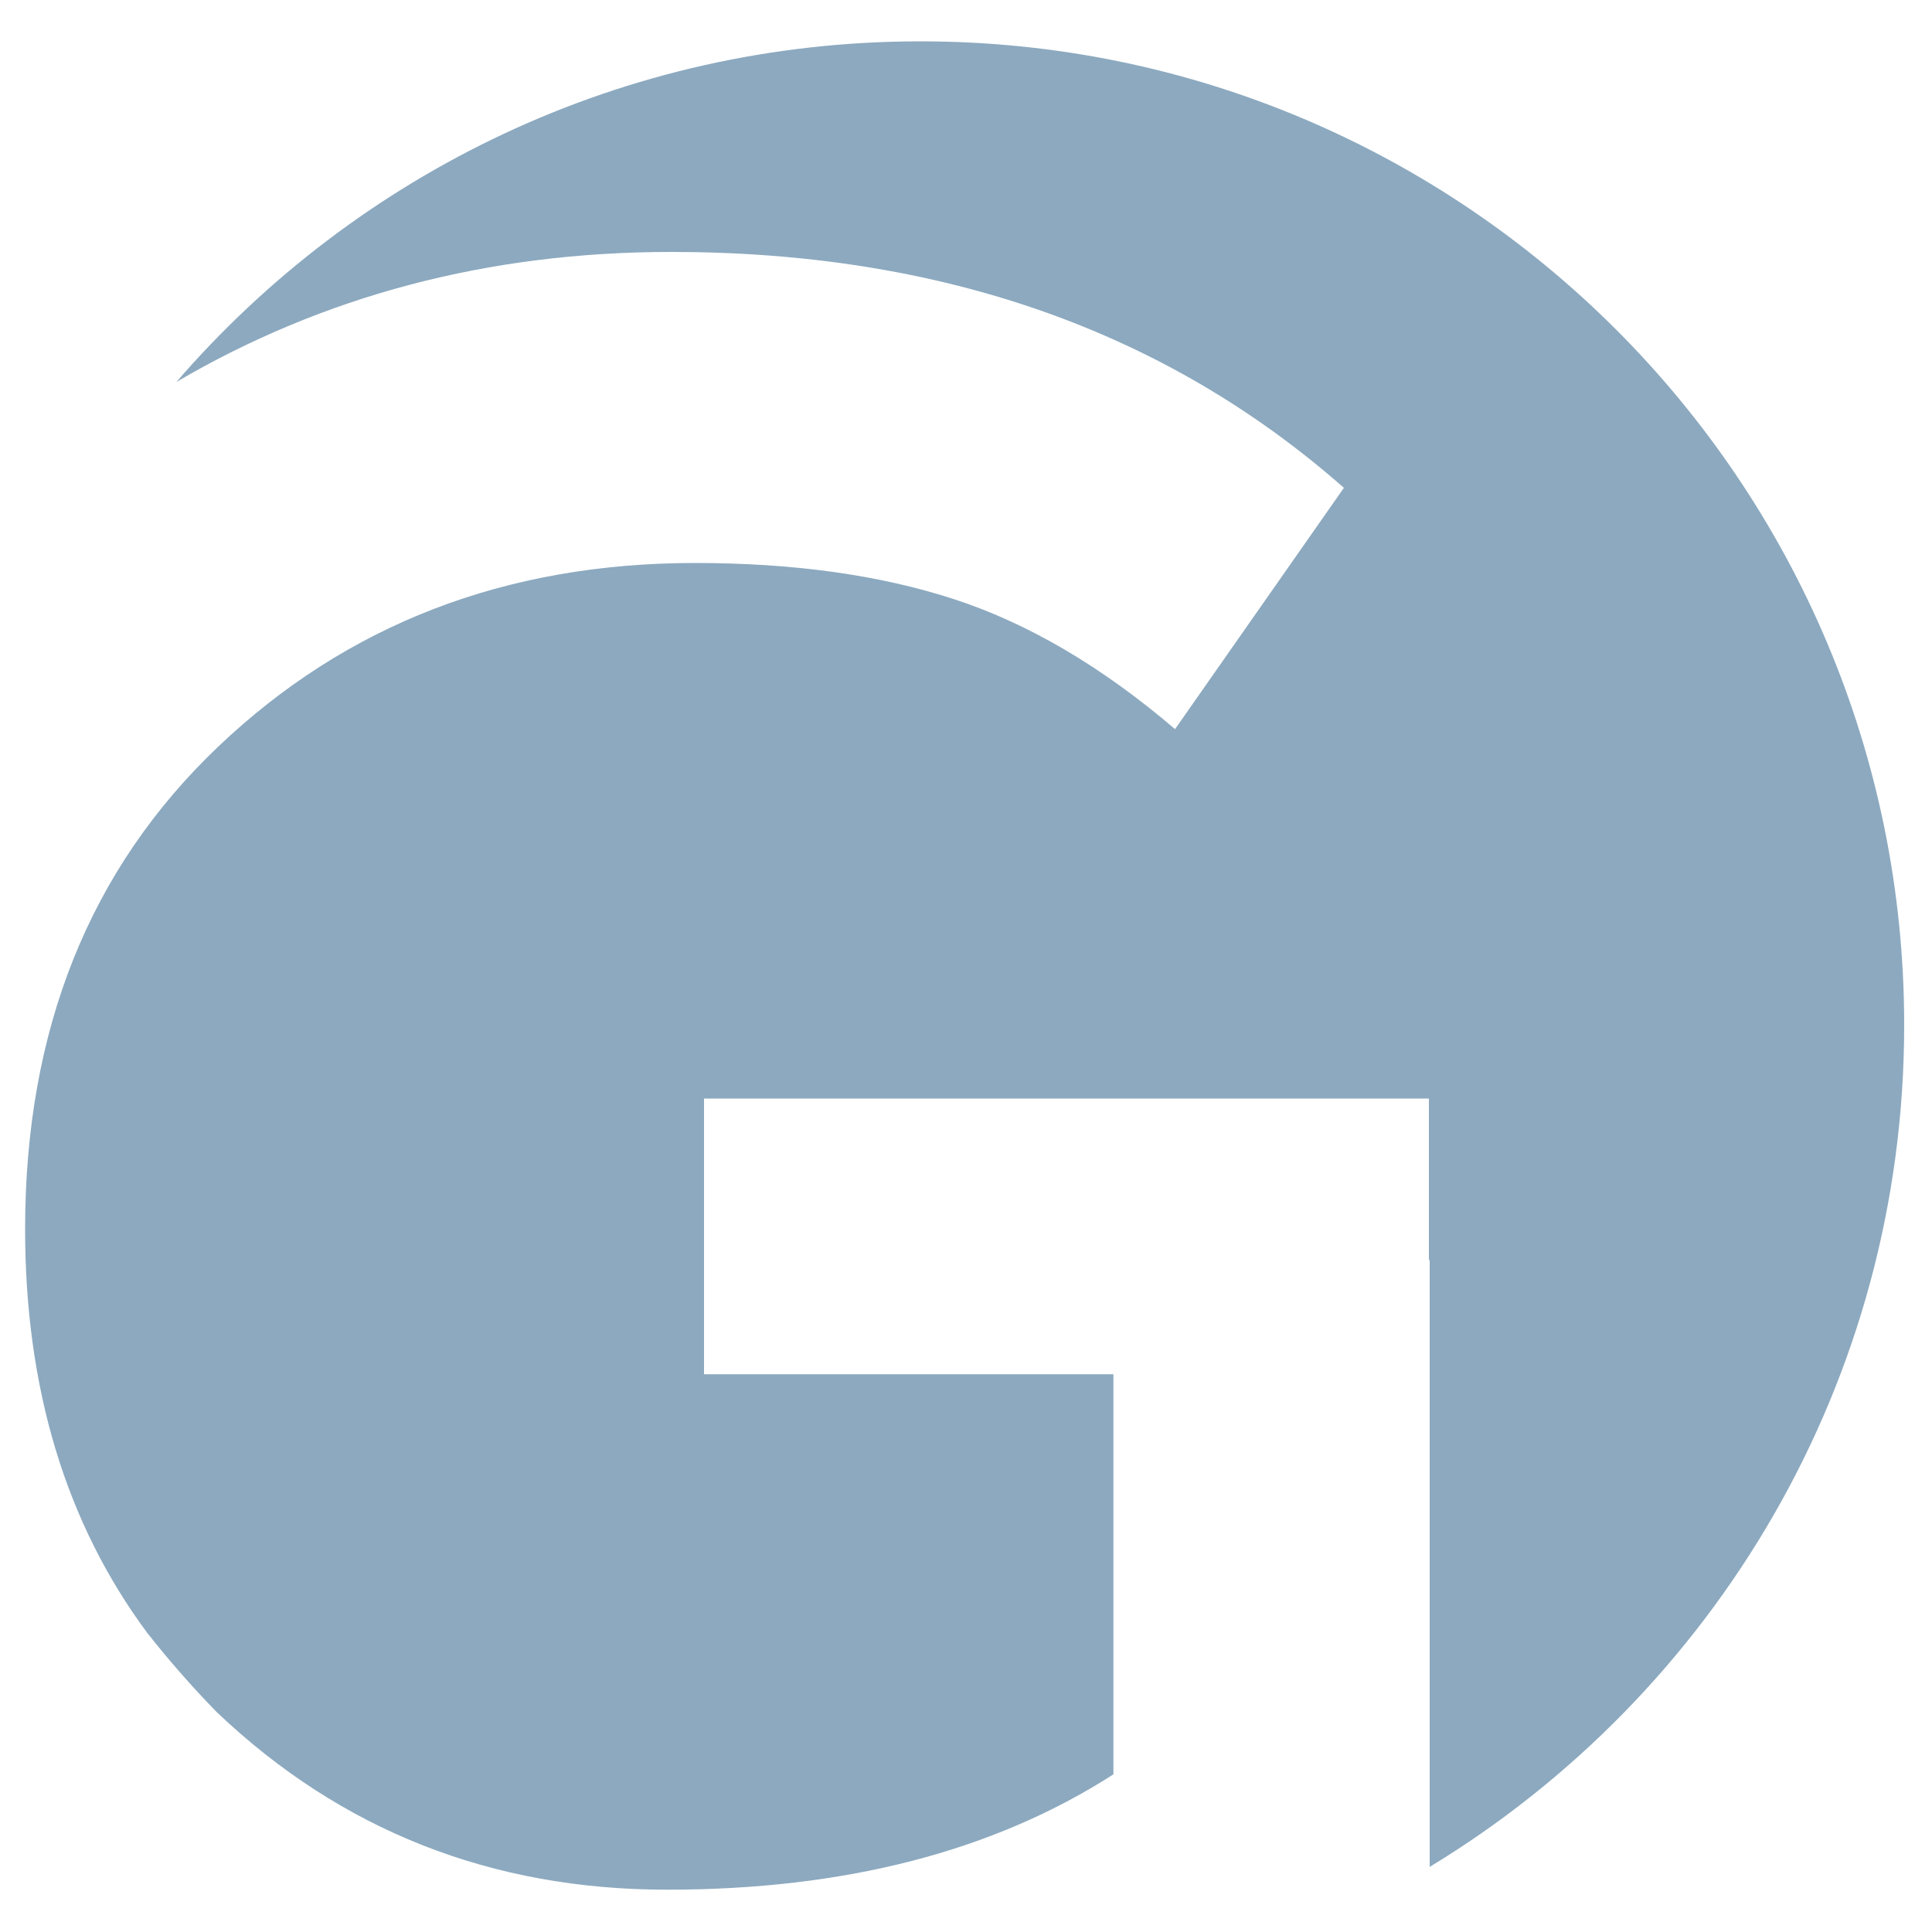 <svg version="1.1" class="logo-mark" xmlns="http://www.w3.org/2000/svg" xmlns:xlink="http://www.w3.org/1999/xlink" x="0px" y="0px"
	 viewBox="0 0 1000 1000" style="enable-background:new 0 0 1000 1000;" xml:space="preserve">
	<path fill="#8CA9BF" d="M985.6,530.6c0-281.2-228-509.2-509.2-509.2c-153.9,0-291.8,68.4-385.1,176.3c75.9-44.5,161.2-67.3,256.1-67.3
		c139.6,0,255.7,40.7,348.2,122.1l-87.4,124.9c-37.9-32.4-76.1-54.8-114.5-67.3c-38.4-12.5-83-18.7-133.9-18.7
		c-98,0-180.3,31.7-246.9,95.1S13,533.1,13,636.2c0,82.7,21.2,152.2,63,208.7c11.4,14.5,23.5,28.3,36.3,41.4
		c64.3,61.1,142,91.8,233,91.8c92.1,0,169-19.9,231-59.7V711.3H364.4V568.6h375.2v83.5h0.4v314.2C887.2,877,985.6,715.3,985.6,530.6
		z"/>
</svg>
